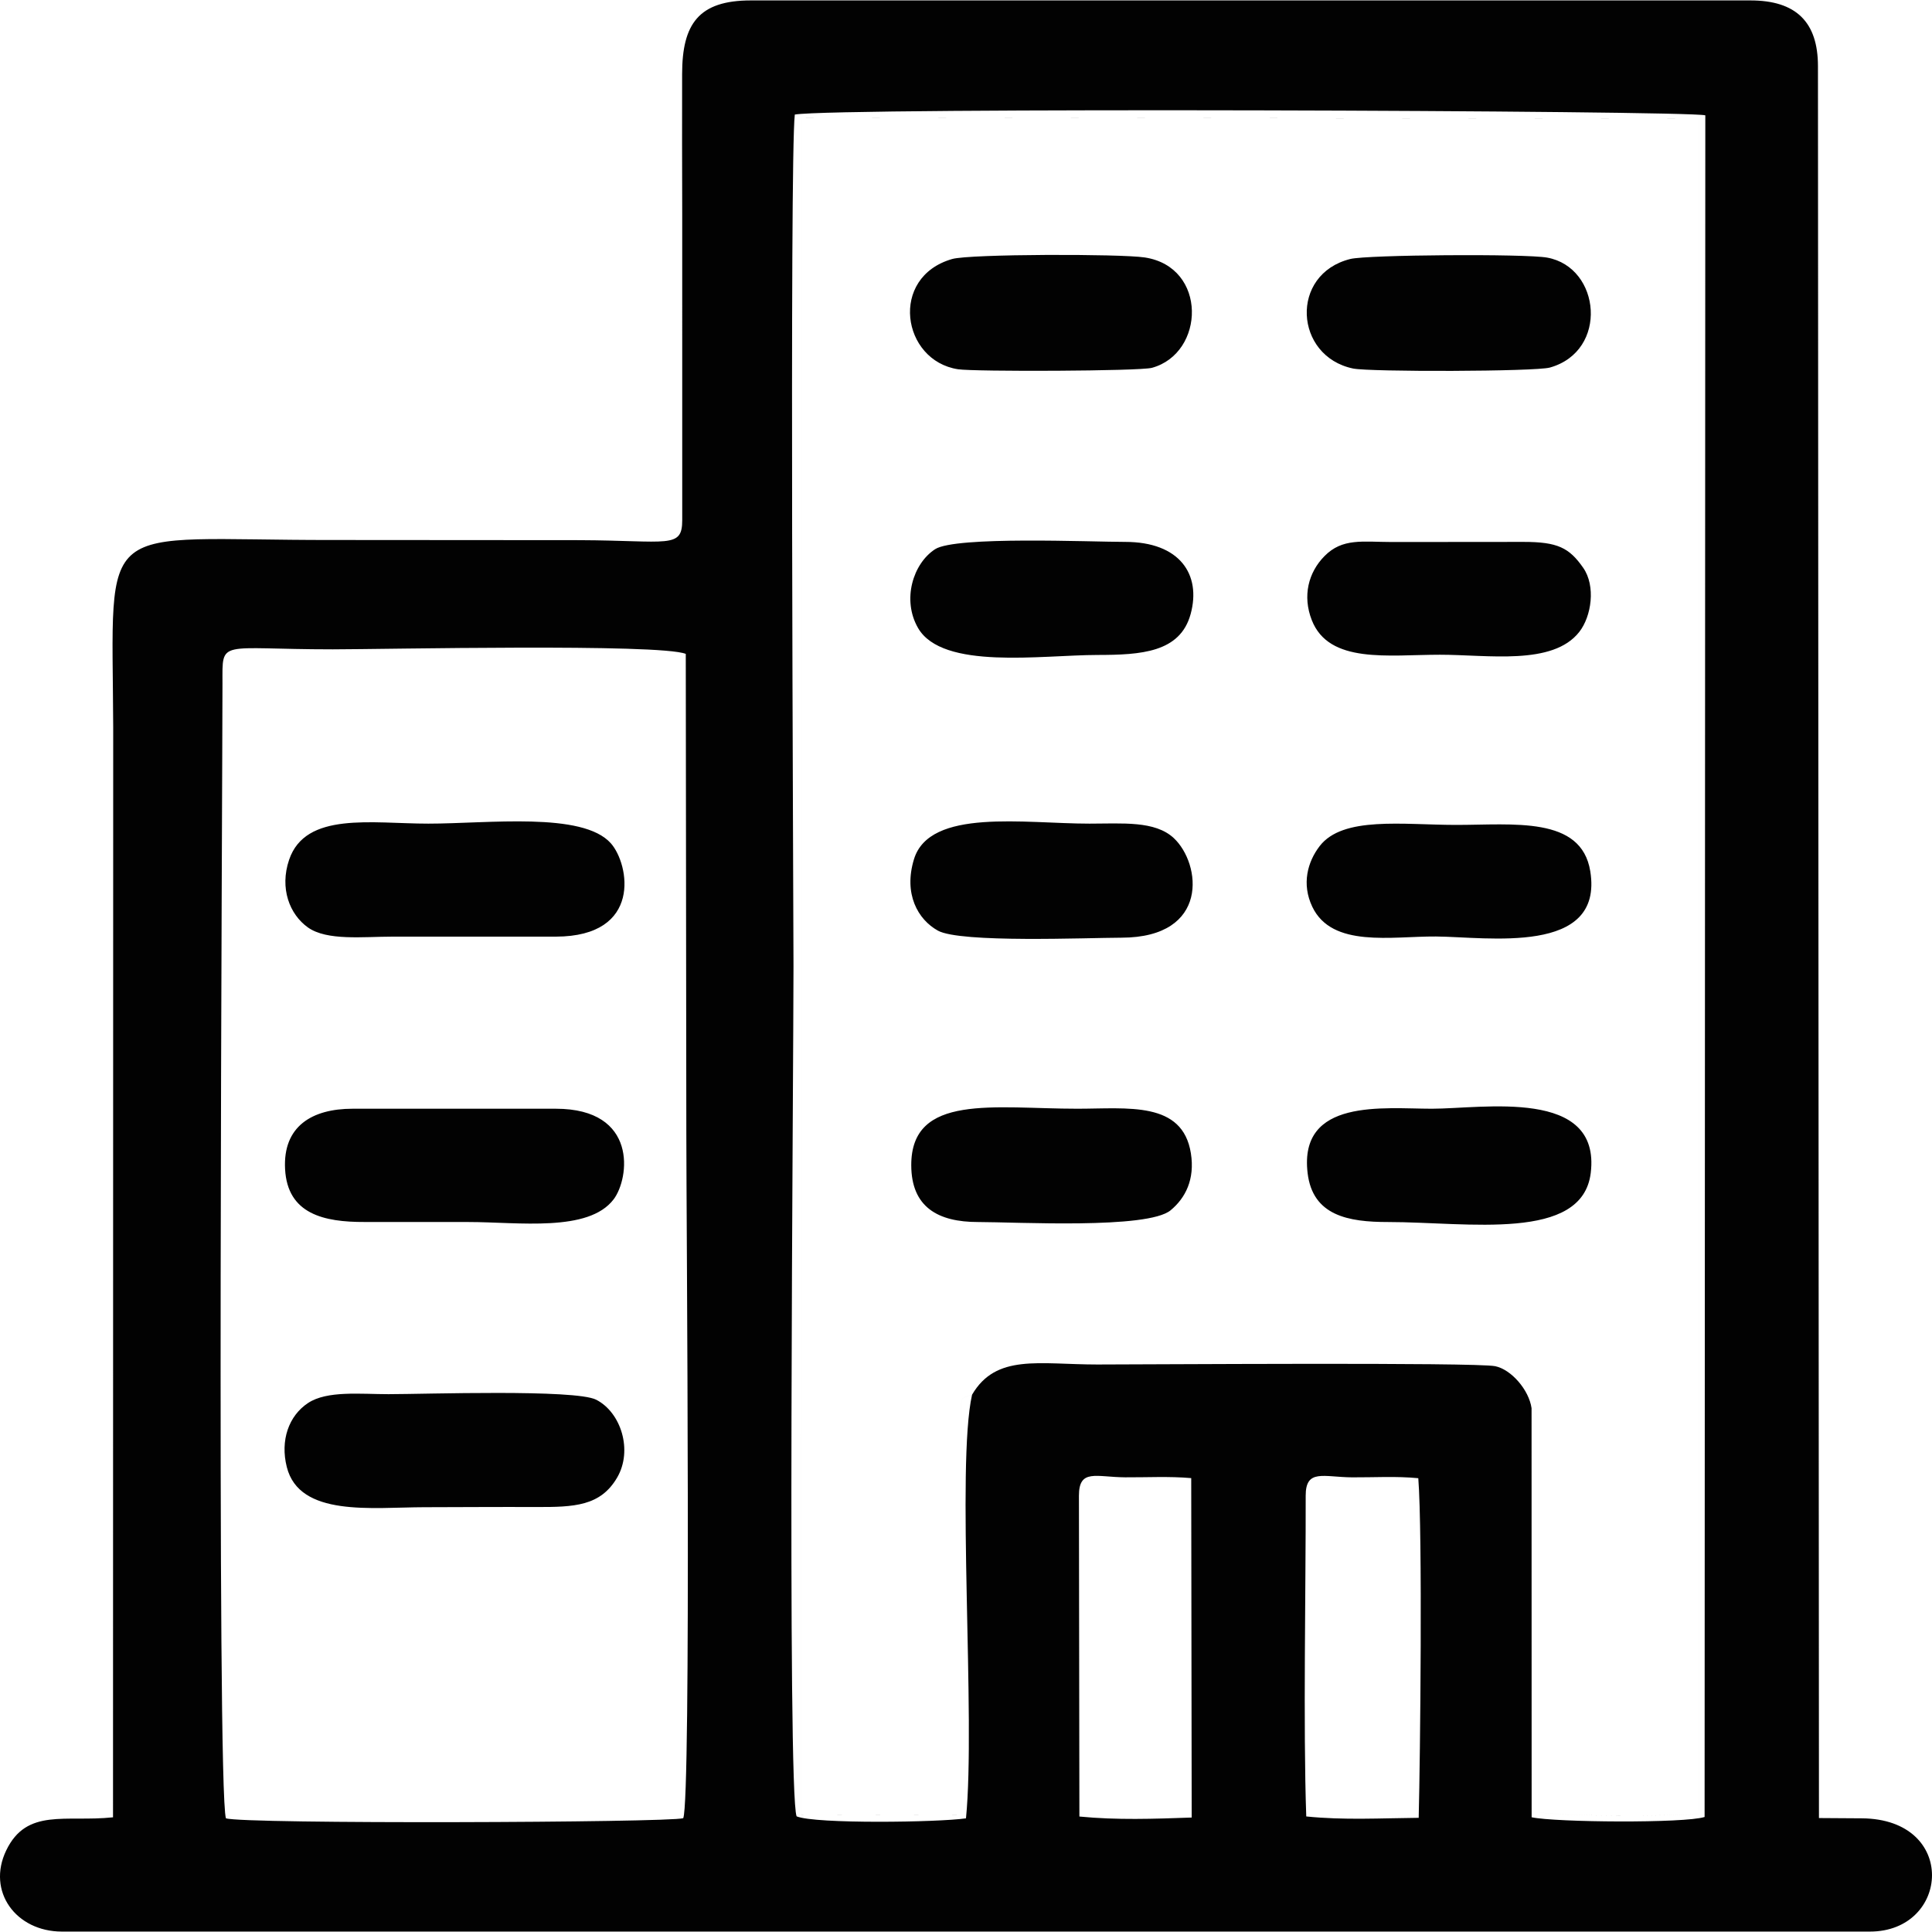 <?xml version="1.0" encoding="UTF-8"?>
<!DOCTYPE svg PUBLIC "-//W3C//DTD SVG 1.1//EN" "http://www.w3.org/Graphics/SVG/1.1/DTD/svg11.dtd">
<!-- Creator: CorelDRAW 2021 (64-Bit) -->
<svg xmlns="http://www.w3.org/2000/svg" xml:space="preserve" width="1010px" height="1010px" version="1.1" style="shape-rendering:geometricPrecision; text-rendering:geometricPrecision; image-rendering:optimizeQuality; fill-rule:evenodd; clip-rule:evenodd"
viewBox="0 0 1358.34 1357.75"
 xmlns:xlink="http://www.w3.org/1999/xlink"
 xmlns:xodm="http://www.corel.com/coreldraw/odm/2003">
 <defs>
  <style type="text/css">
   <![CDATA[
    .fil0 {fill:#020202}
   ]]>
  </style>
 </defs>
 <g id="Layer_x0020_1">
  <path class="fil0" d="M479.65 149.81l0.01 215.58c0,20.37 -9.8,14.34 -72.1,14.09l-173.58 -0.12c-168.15,0.21 -154.98,-18.58 -154.39,131.62l-0.13 766.43c-33.37,3.54 -60.64,-6.78 -75.09,23.28 -13.85,28.81 6.83,57.06 39.22,57.06l1271.09 0c56.24,0 62.05,-79.04 -5.59,-79.63l-30.23 -0.2 -0.7 -1231.7c0,-30.96 -15.31,-46.22 -47.47,-46.22l-702.74 0c-36.8,0 -48.32,16.54 -48.37,51.75 -0.04,32.66 -0.06,65.4 0.07,98.06zm203.77 830.51c16.9,-28.98 47.13,-21.27 88.11,-21.27 32.09,0.01 265.99,-1.65 279.72,1.19 11.32,2.34 23.72,16.69 25.55,29.51 8.34,7.09 5.64,22.49 5.51,33.59l-0.01 250.43c12.46,3.28 95.19,2.66 112,1.37l0.13 -1192.09 -630.61 -0.49 -0.49 1193.17 112.07 -0.15 0.02 -280.54c0.94,-14.35 -1.05,-11.35 8,-14.72zm-527 -500.14c0,65.55 -4.2,777.36 2.43,797.93 11.92,4.18 311.57,3.06 321.51,-0.08 5.71,-12.9 2.15,-428.37 2.18,-481.48l-0.39 -337.11c-18.3,-7.41 -212.42,-3.2 -248.17,-3.2 -80.84,0 -77.56,-7.65 -77.56,23.94zm527 500.14c-9.05,3.37 -7.06,0.37 -8,14.72l-0.02 280.54 -112.07 0.15 0.49 -1193.17 630.61 0.49 -0.13 1192.09c-16.81,1.29 -99.54,1.91 -112,-1.37l0.01 -250.43c0.13,-11.1 2.83,-26.5 -5.51,-33.59l0.05 287.62c16.56,3.61 107.63,4.32 121.61,-0.2l0.5 -1196.38c-11.27,-3.44 -610.62,-5.69 -640.16,-0.55 -3.74,31.92 -0.95,551.79 -0.92,598.72 0.05,67.78 -4.54,580.39 2.19,597.77 13.19,5.46 99.71,4.23 119.08,1.4 6.9,-69.41 -6.91,-248 4.27,-297.81zm234.58 71.01c0.13,63.19 -1.81,163.27 0.4,225.47 26.22,2.72 52.71,1.21 79.05,0.97 1.1,-43.01 2.75,-199.72 -0.28,-238.78 -15.58,-1.52 -31.2,-0.51 -46.47,-0.6 -20.1,-0.13 -32.74,-6.2 -32.7,12.94zm-159.43 0l0.33 225.53c26.19,2.59 52.66,1.64 78.95,0.71l-0.33 -238.64c-15.58,-1.37 -31.13,-0.46 -46.41,-0.56 -20.55,-0.14 -32.54,-6.21 -32.54,12.96zm-482.6 -393.1l114.79 0c61.04,-0.09 51.76,-50.99 38.68,-65.66 -19.87,-22.29 -86.22,-13.79 -128.27,-13.79 -39.86,0 -86.35,-8.6 -97.9,25.4 -6.83,20.12 0.38,38.44 13.2,47.57 13.4,9.55 38.88,6.48 59.5,6.48zm22.4 401.16c26.13,-0.05 52.27,-0.24 78.41,-0.14 26.97,0.1 45.4,-0.61 57.13,-20.72 11.12,-19.07 2.75,-45.8 -14.75,-54.72 -14.75,-7.51 -120.41,-3.9 -145.99,-3.9 -19.81,0 -43.24,-2.64 -56.62,6.24 -13.54,8.98 -19.63,26.22 -14.92,44.95 8.89,35.34 59.84,28.36 96.74,28.29zm-42 -200.54l73.15 0.03c34.99,0 84.21,7.38 101.92,-15.97 11.14,-14.69 17.32,-63.69 -40.68,-63.69l-142.83 0c-28.6,0 -49.11,12.39 -47.5,42.46 1.7,31.59 27.3,37.28 55.94,37.17zm719.54 0.03c56.02,0 136.64,14.12 142.51,-34.56 7.23,-60.04 -75.87,-45.1 -111.71,-45.1 -33.79,0 -93.61,-7.62 -87.36,45.21 3.56,30.07 28.72,34.45 56.56,34.45zm-26.53 -677.09c-42.84,10.67 -39.44,68.42 1.96,77.02 11.77,2.44 128.1,2.19 138.36,-0.69 41.38,-11.63 35.81,-70.46 -1.93,-77.3 -15.36,-2.78 -126.36,-2.03 -138.39,0.97zm-183.45 396.99c-45.71,0 -112.31,-11.03 -123.33,25.01 -7.47,24.42 2.76,42.42 16.8,50.21 15.87,8.81 104.95,5.02 129.05,4.97 62.24,-0.11 56.05,-52.08 36.8,-70.03 -13.22,-12.33 -36.15,-10.16 -59.32,-10.16zm-96.46 -396.98c-44.56,12.8 -35.43,71.49 4.11,77.52 11.67,1.77 127.65,1.37 136.32,-1.01 37.34,-10.25 39.24,-70.85 -5.05,-77.6 -17.11,-2.61 -122.96,-2.48 -135.38,1.09zm102.06 278.39c30.58,-0.04 58.16,-1.65 65.57,-28.73 7.62,-27.87 -7.65,-50.76 -45.97,-50.76 -24.18,0 -119.29,-4.18 -133.68,5.13 -15.54,10.07 -23.43,35.59 -11.99,55.41 17.16,29.71 86.71,19.01 126.07,18.95zm299.58 -79.49l-92.4 0.08c-20.7,-0.03 -34.85,-2.96 -47.54,9.95 -11.26,11.44 -15.55,27.93 -8.89,44.96 12.1,30.93 53.74,24.34 90.03,24.34 33.87,-0.01 79.33,7.79 98.01,-16 8.63,-10.99 11.72,-32.31 2.79,-45.12 -9.88,-14.19 -18.12,-18.21 -42,-18.21zm-383.57 478.18c27.21,0 119.26,5.17 135.47,-8.24 10.41,-8.6 17.19,-21.73 14.27,-40.1 -5.88,-36.85 -44.32,-31.33 -79.75,-31.32 -58.26,0.02 -116.98,-11.02 -116.85,39.75 0.08,29.43 18.77,39.91 46.86,39.91zm321.97 -200.75c36.05,0.25 118.12,13.61 108.58,-45.84 -6.27,-39.04 -54.18,-32.56 -94.58,-32.61 -37.41,-0.05 -79.38,-6.27 -95.68,14.89 -8.49,11.02 -12.83,26.64 -5.18,42.67 13.88,29.09 55.79,20.67 86.86,20.89z"/>
 </g>
</svg>

